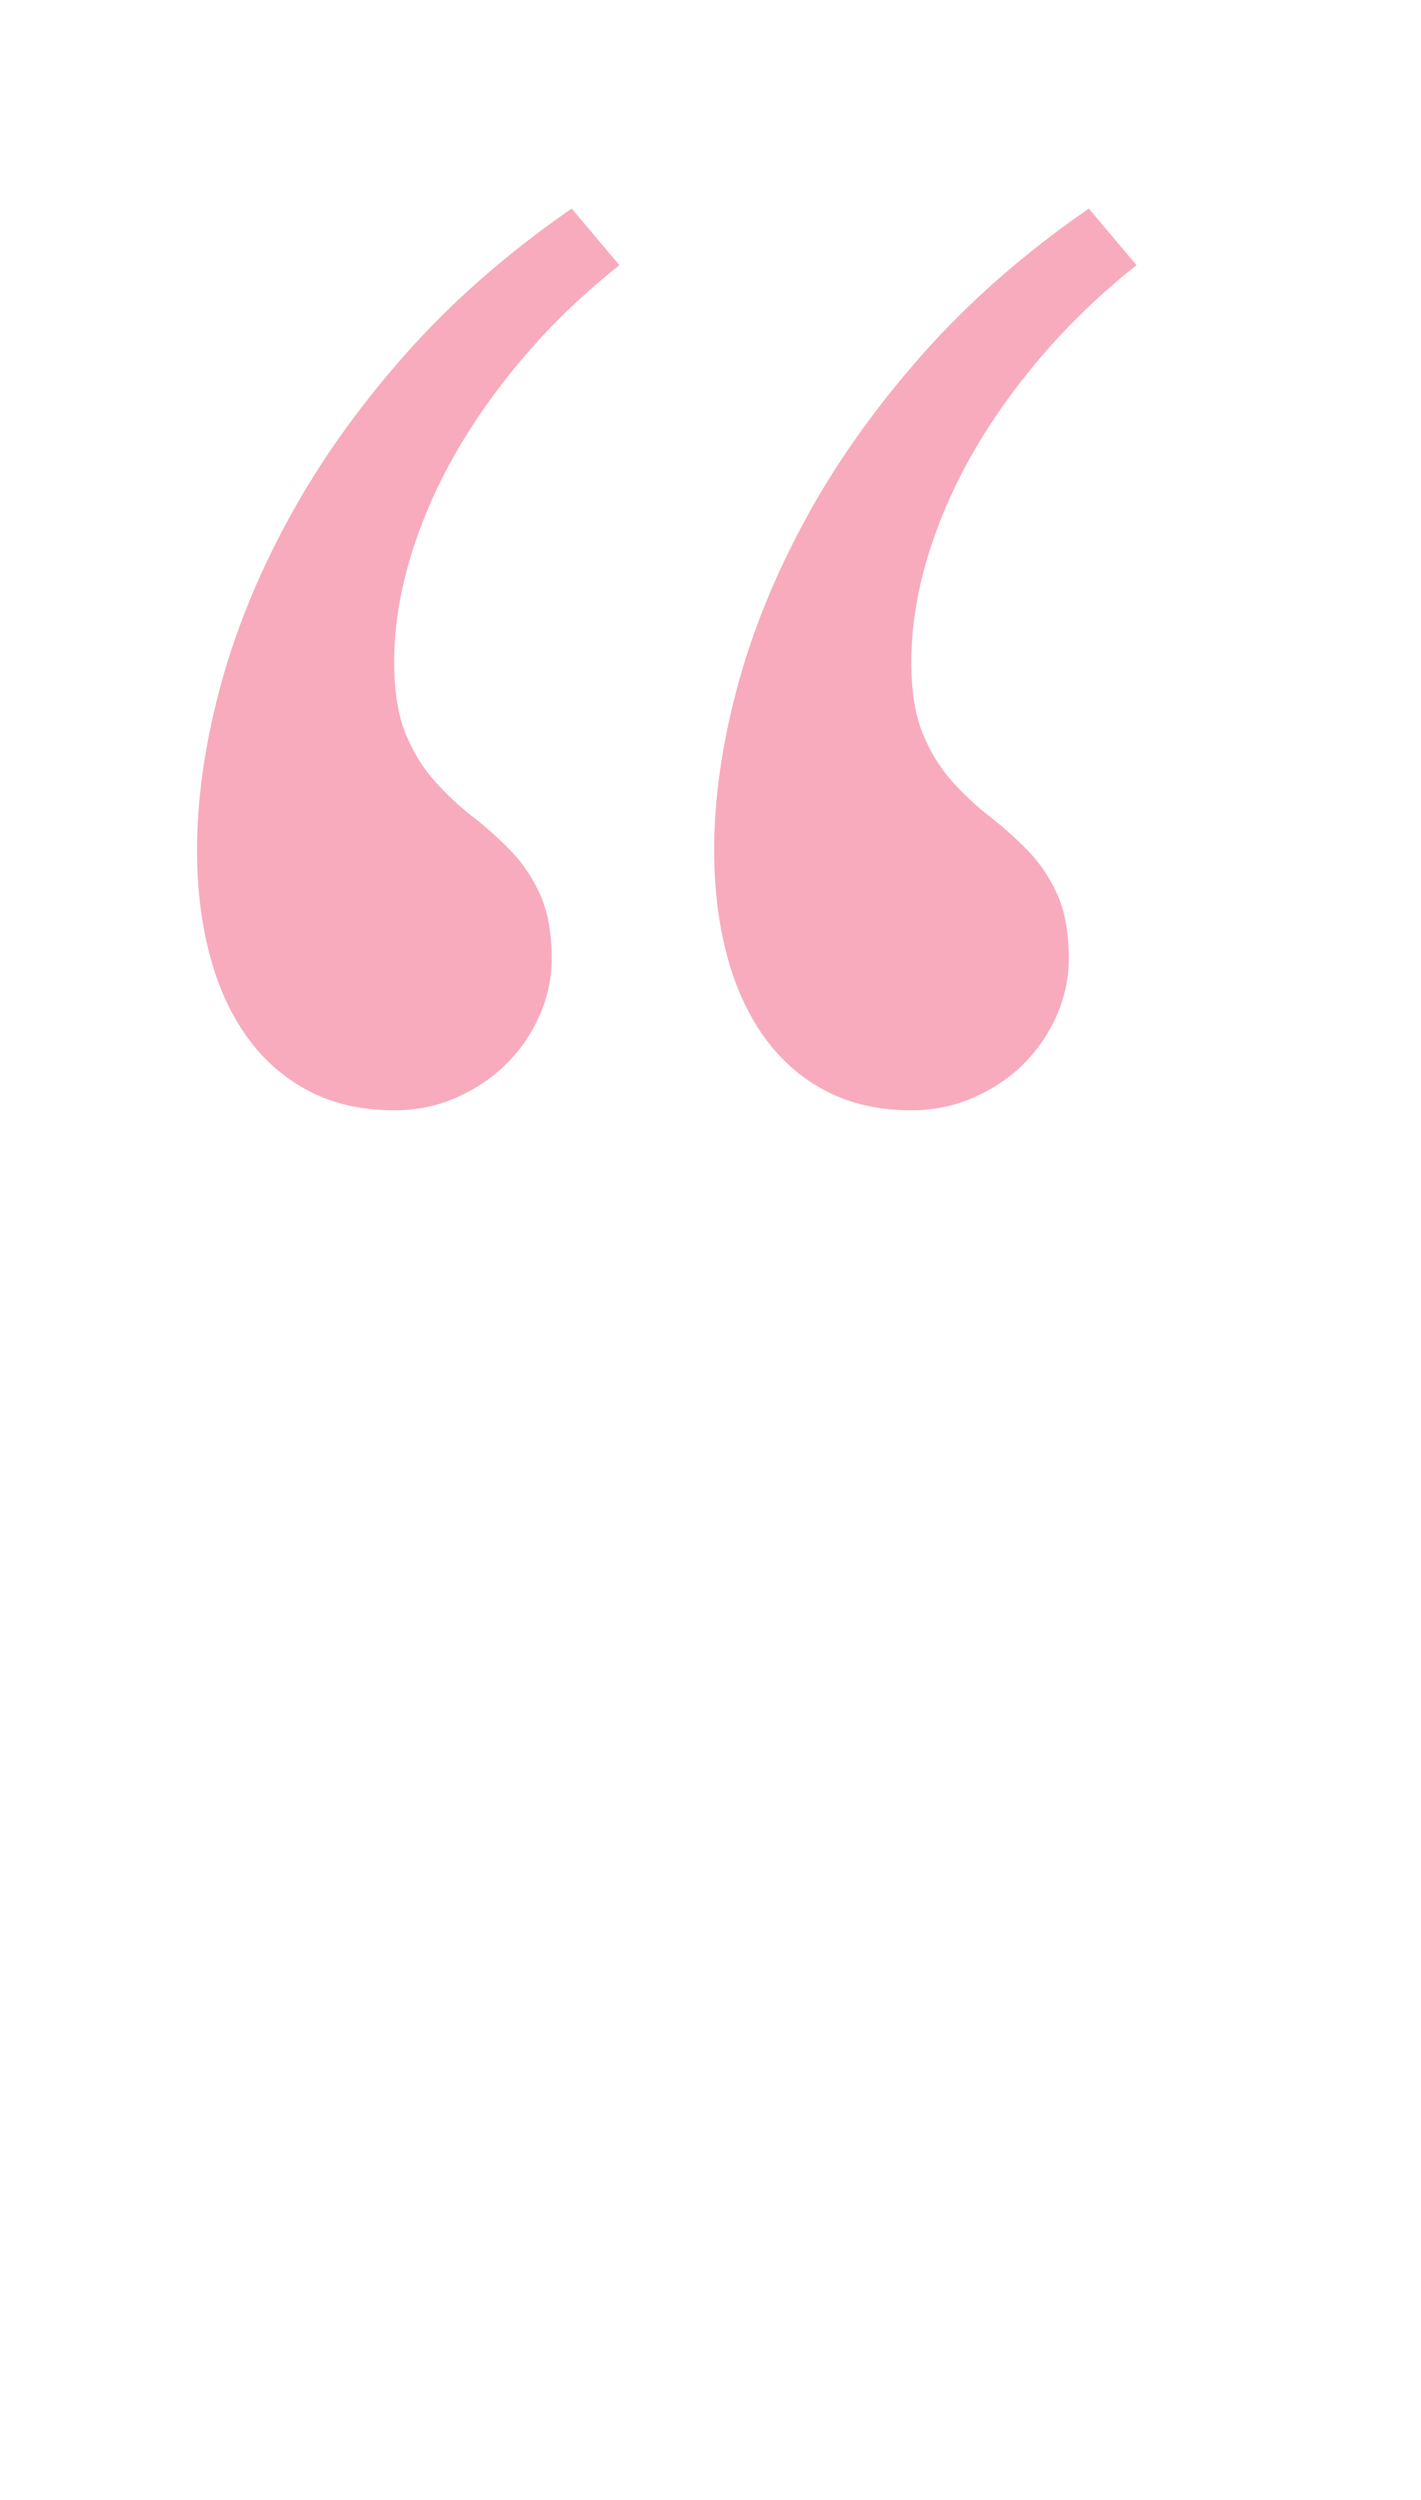 <?xml version="1.0" encoding="UTF-8"?>
<svg id="Layer_1" data-name="Layer 1" xmlns="http://www.w3.org/2000/svg" xmlns:xlink="http://www.w3.org/1999/xlink" viewBox="0 0 141.93 249.67">
  <defs>
    <style>
      .cls-1 {
        fill: #f7abbd;
        filter: url(#drop-shadow-1);
      }
    </style>
    <filter id="drop-shadow-1" x="4.47" y="5.62" width="124.08" height="120.48" filterUnits="userSpaceOnUse">
      <feOffset dx="4" dy="4"/>
      <feGaussianBlur result="blur" stdDeviation="5"/>
      <feFlood flood-color="#fff" flood-opacity=".3"/>
      <feComposite in2="blur" operator="in"/>
      <feComposite in="SourceGraphic"/>
    </filter>
  </defs>
  <path class="cls-1" d="M57.86,22.49c-3.52,2.79-6.67,5.81-9.45,9.06s-5.14,6.59-7.07,10c-1.92,3.42-3.4,6.89-4.43,10.4-1.03,3.52-1.54,6.9-1.54,10.15,0,2.92.38,5.31,1.14,7.17.76,1.86,1.74,3.45,2.94,4.78,1.2,1.33,2.45,2.5,3.78,3.53,1.33,1.03,2.59,2.16,3.78,3.38,1.19,1.23,2.17,2.69,2.94,4.38.76,1.69,1.15,3.83,1.15,6.42,0,1.92-.4,3.8-1.19,5.62-.8,1.82-1.89,3.43-3.29,4.83-1.39,1.39-3.05,2.52-4.97,3.38-1.93.86-4.02,1.3-6.27,1.3-3.25,0-6.11-.65-8.56-1.94-2.45-1.29-4.51-3.1-6.17-5.42-1.66-2.32-2.9-5.08-3.73-8.26s-1.24-6.63-1.24-10.35c0-5.04.75-10.38,2.24-16.02,1.49-5.64,3.76-11.28,6.82-16.92,3.05-5.64,6.93-11.13,11.64-16.47,4.71-5.34,10.28-10.23,16.72-14.68l4.78,5.67ZM109.51,22.49c-3.52,2.79-6.67,5.81-9.45,9.06s-5.14,6.59-7.07,10c-1.92,3.42-3.4,6.89-4.43,10.4-1.03,3.52-1.54,6.9-1.54,10.15,0,2.92.38,5.31,1.15,7.17.76,1.86,1.74,3.45,2.94,4.78,1.19,1.33,2.45,2.5,3.78,3.53,1.33,1.03,2.59,2.16,3.78,3.38,1.19,1.23,2.17,2.69,2.94,4.38.76,1.69,1.14,3.83,1.14,6.42,0,1.92-.4,3.8-1.19,5.62-.79,1.82-1.89,3.43-3.28,4.83s-3.05,2.52-4.98,3.38c-1.92.86-4.01,1.3-6.27,1.3-3.25,0-6.1-.65-8.56-1.94-2.46-1.29-4.51-3.1-6.17-5.42-1.66-2.32-2.9-5.08-3.73-8.26s-1.24-6.63-1.24-10.35c0-5.04.75-10.38,2.24-16.02,1.49-5.64,3.76-11.28,6.82-16.92,3.05-5.64,6.93-11.13,11.64-16.47,4.71-5.34,10.28-10.23,16.72-14.68l4.78,5.67Z"/>
</svg>